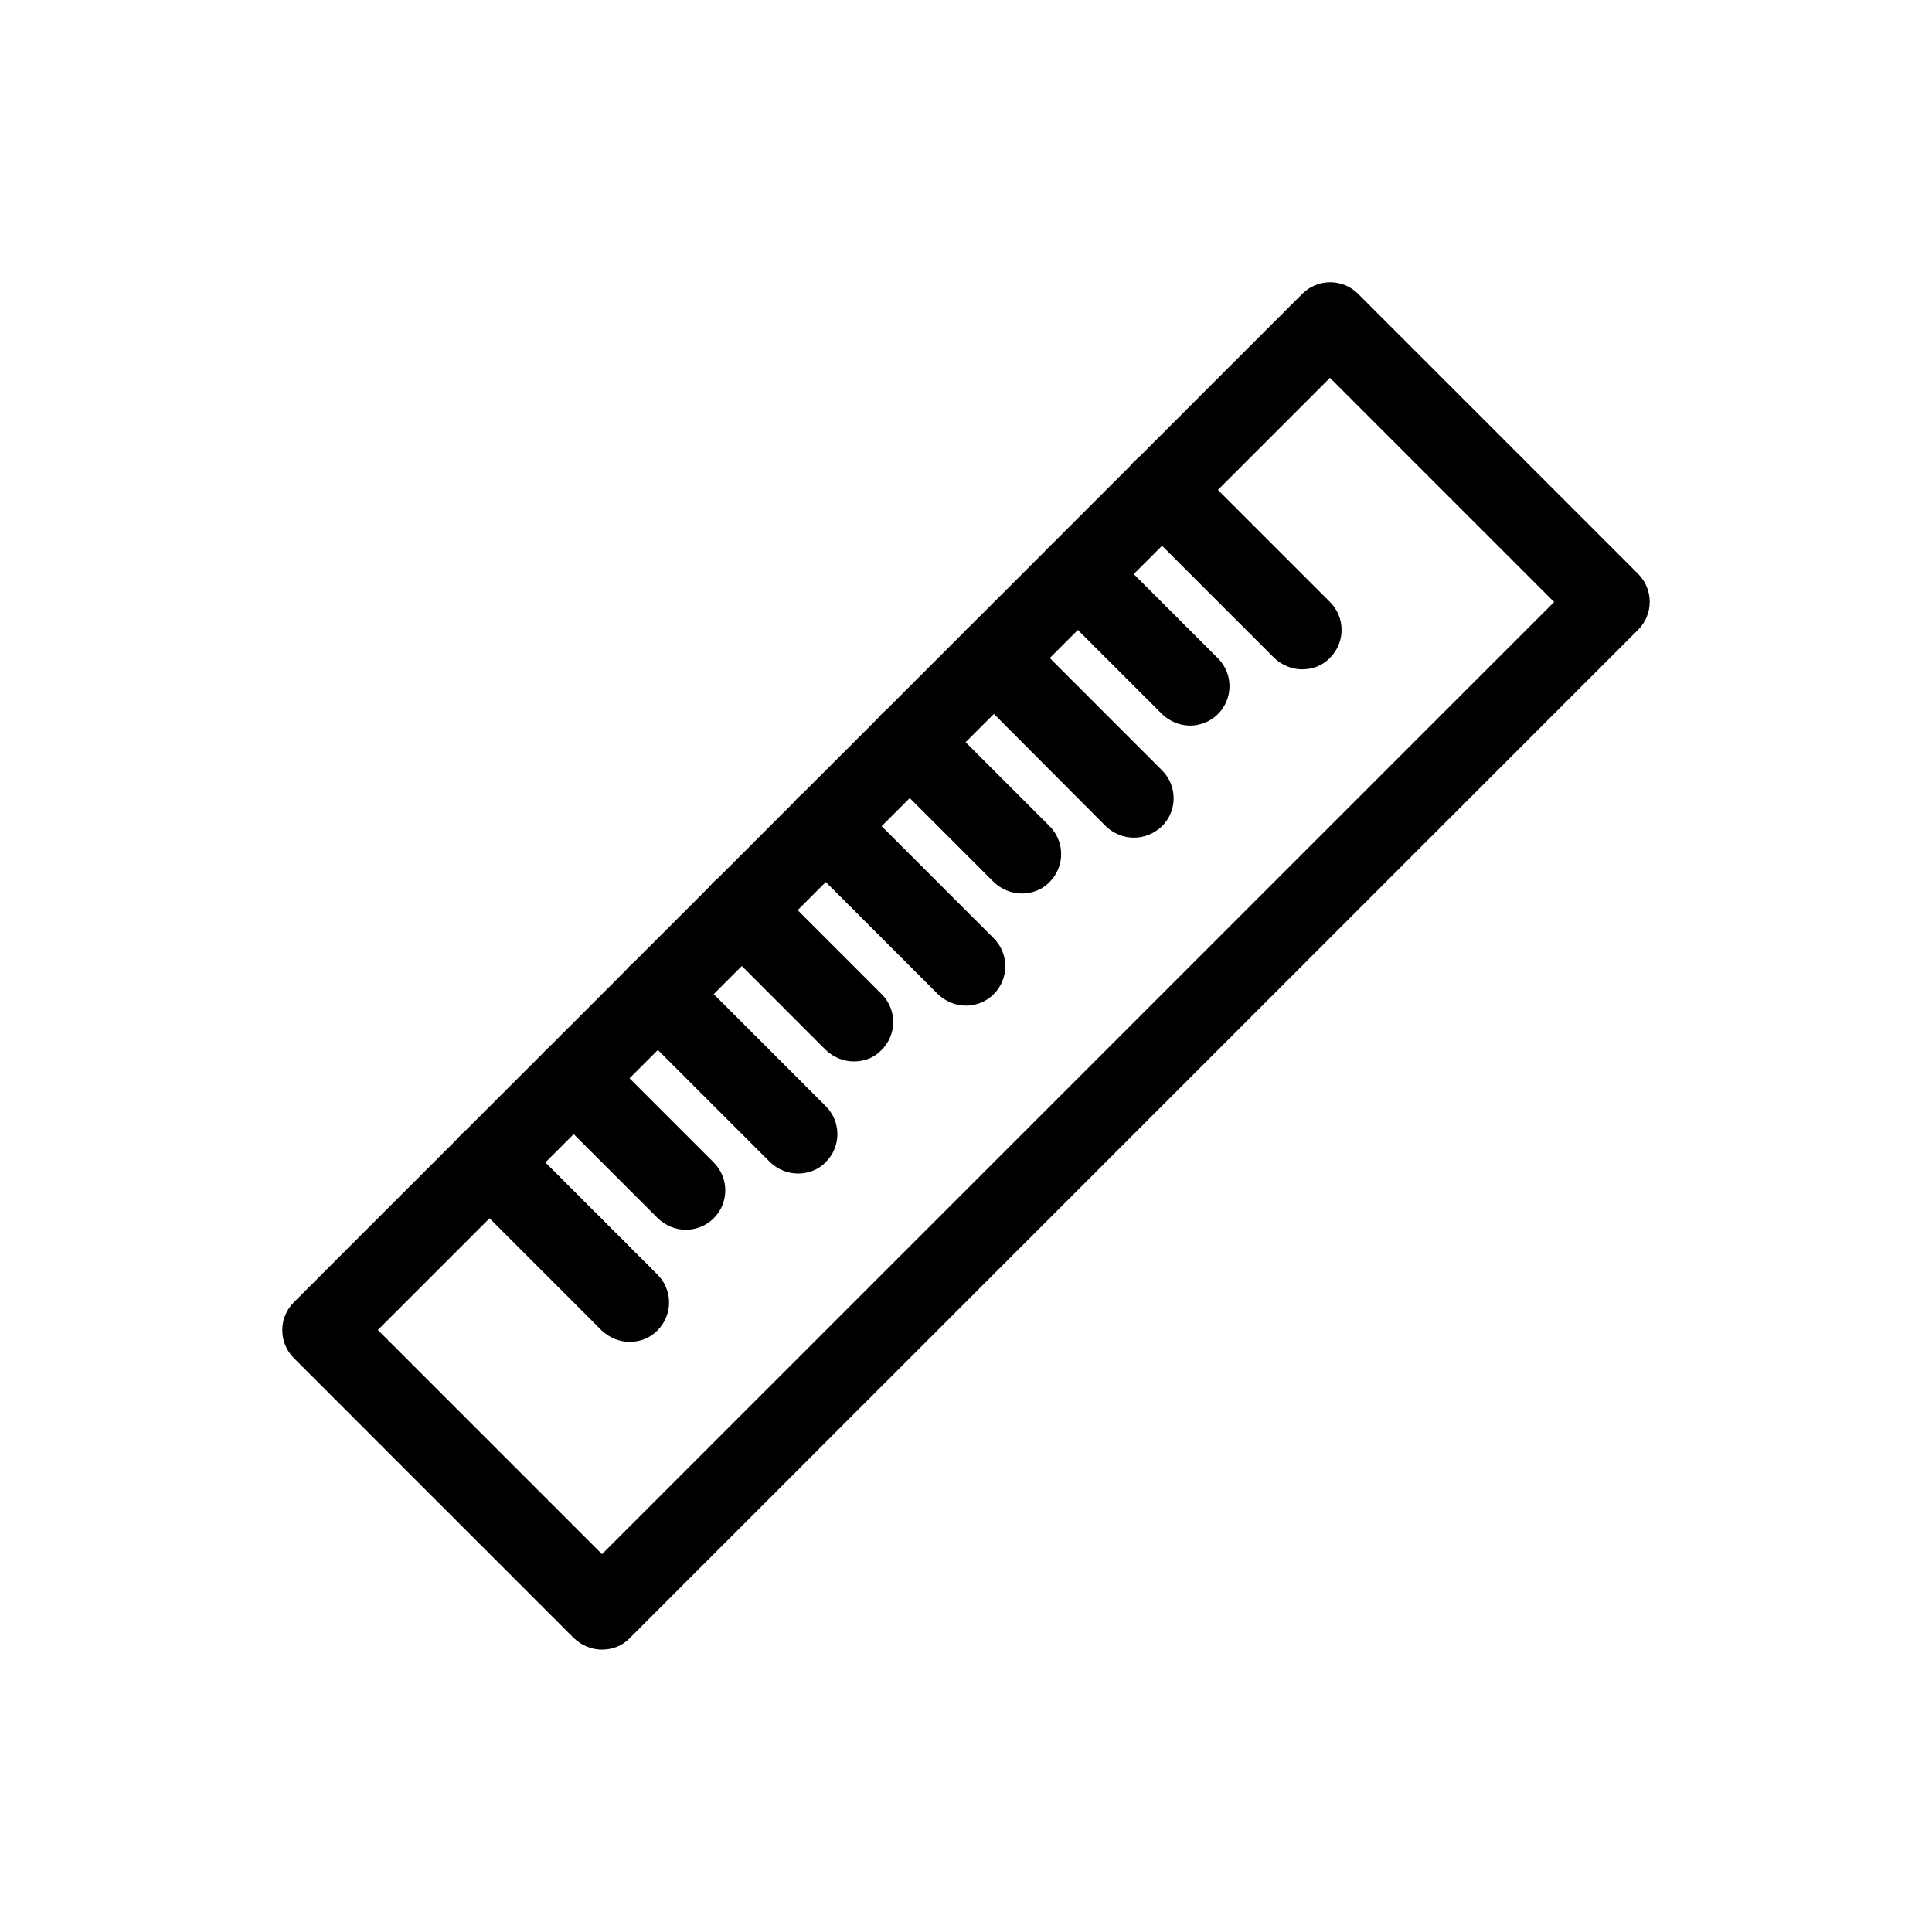 <?xml version="1.0" encoding="UTF-8"?>
<!-- Uploaded to: ICON Repo, www.svgrepo.com, Generator: ICON Repo Mixer Tools -->
<svg fill="#000000" width="800px" height="800px" version="1.1" viewBox="144 144 512 512" xmlns="http://www.w3.org/2000/svg">
 <g>
  <path d="m303.54 581.16c-2.731 0-5.352-1.051-7.453-3.043l-74.207-74.207c-4.094-4.094-4.094-10.707 0-14.801l267.23-267.23c4.094-4.094 10.707-4.094 14.801 0l74.207 74.207c4.094 4.094 4.094 10.707 0 14.801l-267.23 267.23c-1.992 2.098-4.723 3.043-7.348 3.043zm-59.406-84.703 59.406 59.406 252.32-252.32-59.406-59.406z"/>
  <path d="m489.11 321.38c-2.731 0-5.352-1.051-7.453-3.043l-37.156-37.156c-4.094-4.094-4.094-10.707 0-14.801s10.707-4.094 14.801 0l37.156 37.156c4.094 4.094 4.094 10.707 0 14.801-1.996 2.098-4.723 3.043-7.348 3.043z"/>
  <path d="m444.5 365.99c-2.731 0-5.352-1.051-7.453-3.043l-37.047-37.156c-4.094-4.094-4.094-10.707 0-14.801s10.707-4.094 14.801 0l37.156 37.156c4.094 4.094 4.094 10.707 0 14.801-2.102 1.992-4.727 3.043-7.457 3.043z"/>
  <path d="m459.41 336.29c-2.731 0-5.352-1.051-7.453-3.043l-29.703-29.703c-4.094-4.094-4.094-10.707 0-14.801s10.707-4.094 14.801 0l29.703 29.703c4.094 4.094 4.094 10.707 0 14.801-1.996 1.992-4.723 3.043-7.348 3.043z"/>
  <path d="m400 410.5c-2.731 0-5.352-1.051-7.453-3.043l-37.156-37.156c-4.094-4.094-4.094-10.707 0-14.801s10.707-4.094 14.801 0l37.156 37.156c4.094 4.094 4.094 10.707 0 14.801-1.996 1.992-4.621 3.043-7.348 3.043z"/>
  <path d="m414.8 380.79c-2.731 0-5.352-1.051-7.453-3.043l-29.703-29.703c-4.094-4.094-4.094-10.707 0-14.801s10.707-4.094 14.801 0l29.703 29.703c4.094 4.094 4.094 10.707 0 14.801-1.891 1.996-4.617 3.043-7.348 3.043z"/>
  <path d="m355.5 455c-2.731 0-5.352-1.051-7.453-3.043l-37.156-37.156c-4.094-4.094-4.094-10.707 0-14.801s10.707-4.094 14.801 0l37.156 37.156c4.094 4.094 4.094 10.707 0 14.801-1.996 2.102-4.723 3.043-7.348 3.043z"/>
  <path d="m370.29 425.29c-2.731 0-5.352-1.051-7.453-3.043l-29.703-29.703c-4.094-4.094-4.094-10.707 0-14.801s10.707-4.094 14.801 0l29.703 29.703c4.094 4.094 4.094 10.707 0 14.801-1.992 2.098-4.617 3.043-7.348 3.043z"/>
  <path d="m310.89 499.61c-2.731 0-5.352-1.051-7.453-3.043l-37.156-37.156c-4.094-4.094-4.094-10.707 0-14.801s10.707-4.094 14.801 0l37.156 37.156c4.094 4.094 4.094 10.707 0 14.801-1.891 1.992-4.617 3.043-7.348 3.043z"/>
  <path d="m325.79 469.9c-2.731 0-5.352-1.051-7.453-3.043l-29.703-29.703c-4.094-4.094-4.094-10.707 0-14.801s10.707-4.094 14.801 0l29.703 29.703c4.094 4.094 4.094 10.707 0 14.801-1.996 1.992-4.727 3.043-7.348 3.043z"/>
 </g>
</svg>